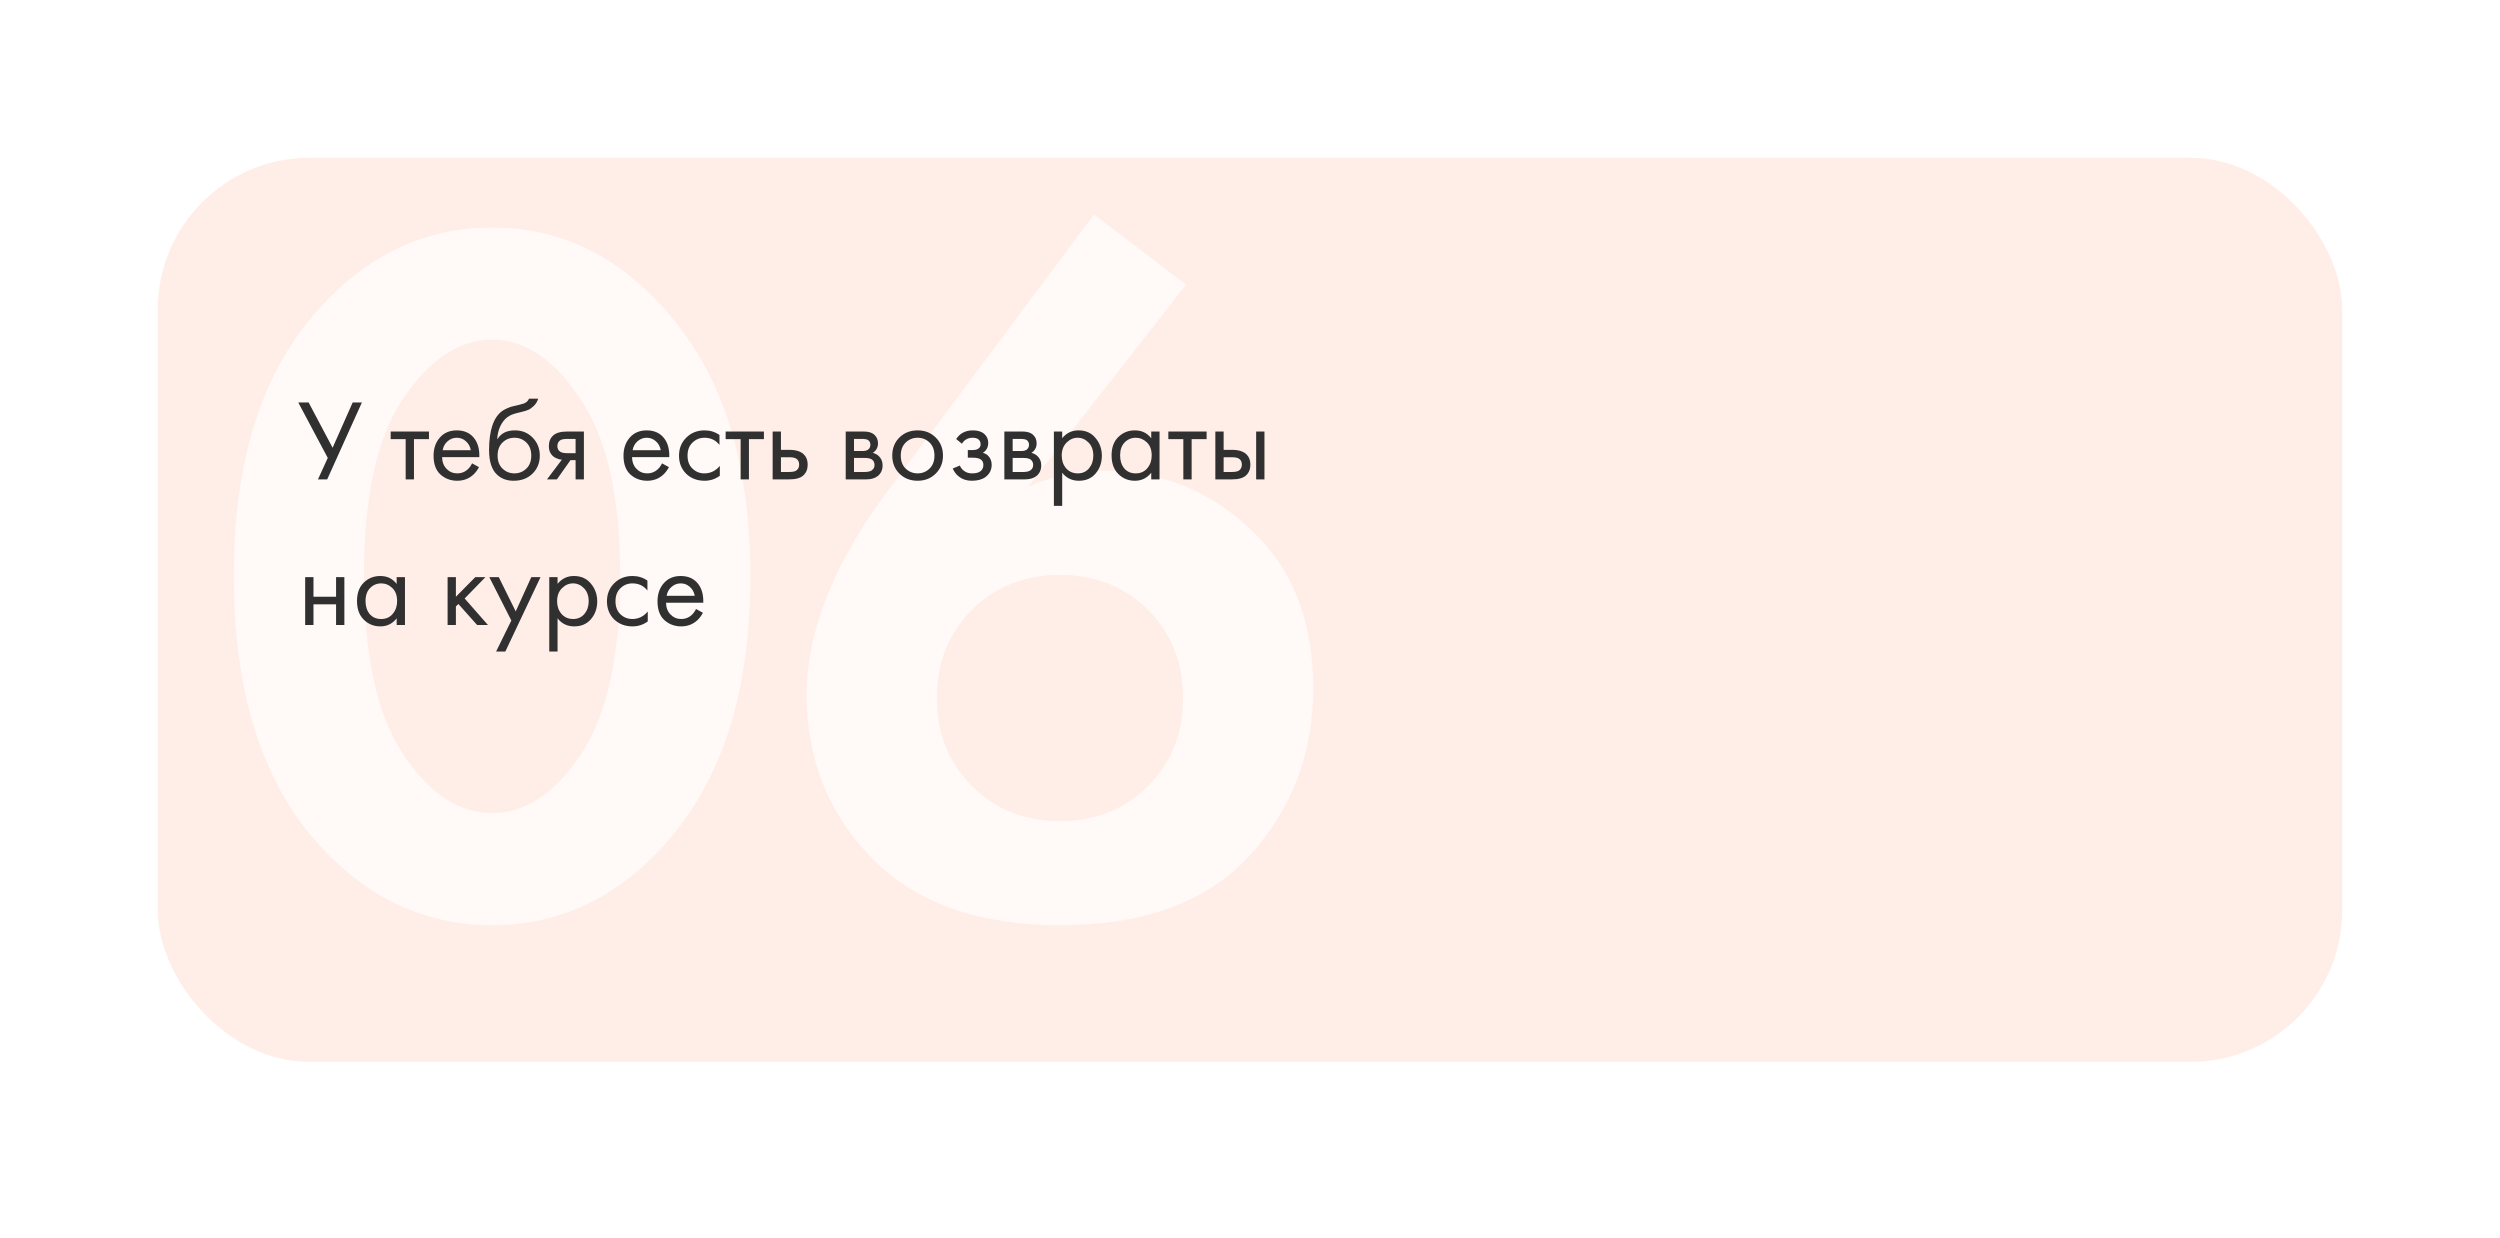 <?xml version="1.0" encoding="UTF-8"?> <svg xmlns="http://www.w3.org/2000/svg" width="412" height="204" viewBox="0 0 412 204" fill="none"> <g filter="url(#filter0_d_18_517)"> <rect x="26" y="22" width="360" height="149" rx="25" fill="#FFEEE8"></rect> </g> <path d="M111.115 137.298C102.867 147.416 92.86 152.474 81.093 152.474C69.326 152.474 59.264 147.416 50.906 137.298C42.658 127.071 38.535 112.94 38.535 94.905C38.535 76.979 42.658 62.958 50.906 52.841C59.264 42.614 69.326 37.5 81.093 37.5C92.86 37.5 102.867 42.614 111.115 52.841C119.473 62.958 123.652 77.034 123.652 95.07C123.652 112.995 119.473 127.071 111.115 137.298ZM95.609 65.707C91.32 59.219 86.482 55.975 81.093 55.975C75.705 55.975 70.811 59.219 66.412 65.707C62.123 72.086 59.979 81.818 59.979 94.905C59.979 107.991 62.123 117.779 66.412 124.267C70.701 130.755 75.595 133.999 81.093 133.999C86.592 133.999 91.485 130.755 95.774 124.267C100.063 117.779 102.208 107.991 102.208 94.905C102.208 81.818 100.008 72.086 95.609 65.707ZM180.291 35.355L195.467 46.902L169.404 80.224C173.473 78.464 177.597 77.584 181.776 77.584C191.233 77.584 199.371 80.828 206.189 87.317C213.007 93.695 216.417 102.383 216.417 113.38C216.417 124.157 212.897 133.394 205.859 141.092C198.821 148.68 188.429 152.474 174.683 152.474C161.376 152.474 151.094 148.845 143.836 141.587C136.578 134.219 132.949 125.202 132.949 114.534C132.949 103.867 137.567 92.43 146.805 80.224L180.291 35.355ZM160.166 129.545C164.015 133.394 168.854 135.319 174.683 135.319C180.511 135.319 185.35 133.394 189.199 129.545C193.048 125.696 194.972 120.858 194.972 115.029C194.972 109.201 193.048 104.362 189.199 100.513C185.35 96.664 180.511 94.74 174.683 94.74C168.854 94.74 164.015 96.664 160.166 100.513C156.317 104.362 154.393 109.201 154.393 115.029C154.393 120.858 156.317 125.696 160.166 129.545Z" fill="white" fill-opacity="0.66"></path> <path d="M49.152 66.327H50.862L54.814 73.794L58.12 66.327H59.64L53.921 79H52.401L54.016 75.466L49.152 66.327ZM70.693 72.369H68.223V79H66.855V72.369H64.385V71.115H70.693V72.369ZM77.797 76.359L78.937 76.986C78.671 77.493 78.348 77.917 77.968 78.259C77.246 78.905 76.372 79.228 75.346 79.228C74.282 79.228 73.364 78.886 72.591 78.202C71.831 77.505 71.451 76.473 71.451 75.105C71.451 73.902 71.793 72.907 72.477 72.122C73.174 71.324 74.105 70.925 75.27 70.925C76.588 70.925 77.582 71.406 78.253 72.369C78.785 73.129 79.032 74.117 78.994 75.333H72.857C72.87 76.131 73.117 76.777 73.598 77.271C74.08 77.765 74.669 78.012 75.365 78.012C75.986 78.012 76.524 77.822 76.98 77.442C77.335 77.138 77.607 76.777 77.797 76.359ZM72.952 74.193H77.588C77.474 73.572 77.202 73.078 76.771 72.711C76.353 72.331 75.853 72.141 75.27 72.141C74.7 72.141 74.194 72.337 73.75 72.73C73.32 73.11 73.054 73.598 72.952 74.193ZM87.173 65.7H88.693C88.553 66.169 88.313 66.568 87.971 66.897C87.641 67.214 87.337 67.429 87.059 67.543C86.793 67.657 86.476 67.758 86.109 67.847C86.045 67.86 85.893 67.898 85.653 67.961C85.412 68.012 85.228 68.056 85.102 68.094C84.975 68.132 84.81 68.183 84.608 68.246C84.405 68.309 84.221 68.385 84.057 68.474C83.892 68.563 83.74 68.658 83.601 68.759C83.119 69.126 82.727 69.639 82.423 70.298C82.131 70.944 81.973 71.634 81.948 72.369H81.986C82.556 71.406 83.512 70.925 84.855 70.925C86.033 70.925 87.008 71.324 87.781 72.122C88.566 72.92 88.959 73.908 88.959 75.086C88.959 76.277 88.56 77.265 87.762 78.05C86.964 78.835 85.925 79.228 84.646 79.228C83.544 79.228 82.638 78.899 81.929 78.24C81.042 77.429 80.599 76.074 80.599 74.174C80.599 70.868 81.346 68.702 82.841 67.676C82.955 67.6 83.075 67.53 83.202 67.467C83.328 67.391 83.461 67.328 83.601 67.277C83.753 67.214 83.879 67.163 83.981 67.125C84.082 67.074 84.221 67.03 84.399 66.992C84.589 66.941 84.715 66.91 84.779 66.897C84.855 66.872 84.994 66.84 85.197 66.802C85.412 66.751 85.545 66.72 85.596 66.707C86.102 66.593 86.47 66.46 86.698 66.308C86.926 66.143 87.084 65.941 87.173 65.7ZM86.736 72.92C86.204 72.401 85.551 72.141 84.779 72.141C84.006 72.141 83.347 72.407 82.803 72.939C82.271 73.458 82.005 74.174 82.005 75.086C82.005 75.998 82.277 76.714 82.822 77.233C83.366 77.752 84.019 78.012 84.779 78.012C85.539 78.012 86.191 77.752 86.736 77.233C87.28 76.714 87.553 75.998 87.553 75.086C87.553 74.161 87.28 73.439 86.736 72.92ZM90.145 79L92.596 75.751C92.52 75.751 92.412 75.738 92.273 75.713C92.146 75.688 91.956 75.624 91.703 75.523C91.449 75.422 91.24 75.289 91.076 75.124C90.658 74.731 90.449 74.206 90.449 73.547C90.449 72.8 90.683 72.211 91.152 71.78C91.62 71.337 92.393 71.115 93.47 71.115H96.225V79H94.857V75.827H94.021L91.779 79H90.145ZM94.857 74.687V72.331H93.584C92.988 72.331 92.577 72.401 92.349 72.54C92.019 72.755 91.855 73.078 91.855 73.509C91.855 73.94 92.019 74.256 92.349 74.459C92.589 74.611 92.995 74.687 93.565 74.687H94.857ZM109.099 76.359L110.239 76.986C109.973 77.493 109.65 77.917 109.27 78.259C108.548 78.905 107.674 79.228 106.648 79.228C105.584 79.228 104.666 78.886 103.893 78.202C103.133 77.505 102.753 76.473 102.753 75.105C102.753 73.902 103.095 72.907 103.779 72.122C104.476 71.324 105.407 70.925 106.572 70.925C107.889 70.925 108.884 71.406 109.555 72.369C110.087 73.129 110.334 74.117 110.296 75.333H104.159C104.172 76.131 104.419 76.777 104.9 77.271C105.381 77.765 105.97 78.012 106.667 78.012C107.288 78.012 107.826 77.822 108.282 77.442C108.637 77.138 108.909 76.777 109.099 76.359ZM104.254 74.193H108.89C108.776 73.572 108.504 73.078 108.073 72.711C107.655 72.331 107.155 72.141 106.572 72.141C106.002 72.141 105.495 72.337 105.052 72.73C104.621 73.11 104.355 73.598 104.254 74.193ZM118.57 71.685V73.319C117.949 72.534 117.126 72.141 116.1 72.141C115.327 72.141 114.668 72.407 114.124 72.939C113.579 73.458 113.307 74.174 113.307 75.086C113.307 75.998 113.579 76.714 114.124 77.233C114.668 77.752 115.321 78.012 116.081 78.012C117.094 78.012 117.943 77.6 118.627 76.777V78.411C117.879 78.956 117.043 79.228 116.119 79.228C114.89 79.228 113.877 78.842 113.079 78.069C112.293 77.284 111.901 76.296 111.901 75.105C111.901 73.902 112.3 72.907 113.098 72.122C113.896 71.324 114.903 70.925 116.119 70.925C117.031 70.925 117.848 71.178 118.57 71.685ZM125.894 72.369H123.424V79H122.056V72.369H119.586V71.115H125.894V72.369ZM127.331 79V71.115H128.699V74.136H130.105C131.194 74.136 131.992 74.396 132.499 74.915C132.904 75.32 133.107 75.871 133.107 76.568C133.107 77.303 132.873 77.892 132.404 78.335C131.935 78.778 131.163 79 130.086 79H127.331ZM128.699 77.784H129.972C130.542 77.784 130.947 77.714 131.188 77.575C131.53 77.347 131.701 77.011 131.701 76.568C131.701 76.112 131.536 75.783 131.207 75.58C130.979 75.428 130.574 75.352 129.991 75.352H128.699V77.784ZM139.373 71.115H142.356C143.078 71.115 143.629 71.267 144.009 71.571C144.465 71.938 144.693 72.432 144.693 73.053C144.693 73.737 144.408 74.263 143.838 74.63C144.231 74.731 144.56 74.909 144.826 75.162C145.244 75.567 145.453 76.074 145.453 76.682C145.453 77.442 145.181 78.037 144.636 78.468C144.167 78.823 143.547 79 142.774 79H139.373V71.115ZM140.741 74.326H142.185C142.552 74.326 142.844 74.25 143.059 74.098C143.312 73.908 143.439 73.636 143.439 73.281C143.439 72.964 143.312 72.711 143.059 72.521C142.869 72.394 142.502 72.331 141.957 72.331H140.741V74.326ZM140.741 77.784H142.432C143.015 77.784 143.426 77.695 143.667 77.518C143.971 77.29 144.123 76.999 144.123 76.644C144.123 76.264 143.99 75.966 143.724 75.751C143.483 75.561 143.072 75.466 142.489 75.466H140.741V77.784ZM154.206 78.05C153.421 78.835 152.426 79.228 151.223 79.228C150.02 79.228 149.019 78.835 148.221 78.05C147.436 77.265 147.043 76.277 147.043 75.086C147.043 73.883 147.436 72.888 148.221 72.103C149.019 71.318 150.02 70.925 151.223 70.925C152.426 70.925 153.421 71.318 154.206 72.103C155.004 72.888 155.403 73.883 155.403 75.086C155.403 76.277 155.004 77.265 154.206 78.05ZM153.18 72.92C152.648 72.401 151.996 72.141 151.223 72.141C150.45 72.141 149.792 72.407 149.247 72.939C148.715 73.458 148.449 74.174 148.449 75.086C148.449 75.998 148.721 76.714 149.266 77.233C149.811 77.752 150.463 78.012 151.223 78.012C151.983 78.012 152.635 77.752 153.18 77.233C153.725 76.714 153.997 75.998 153.997 75.086C153.997 74.161 153.725 73.439 153.18 72.92ZM158.527 73.129L157.577 72.35C157.881 71.907 158.217 71.577 158.584 71.362C159.078 71.071 159.654 70.925 160.313 70.925C161.111 70.925 161.732 71.109 162.175 71.476C162.631 71.869 162.859 72.369 162.859 72.977C162.859 73.712 162.561 74.263 161.966 74.63C162.346 74.719 162.65 74.89 162.878 75.143C163.245 75.536 163.429 76.017 163.429 76.587C163.429 77.436 163.087 78.113 162.403 78.62C161.846 79.025 161.098 79.228 160.161 79.228C159.325 79.228 158.622 79.006 158.052 78.563C157.621 78.246 157.273 77.797 157.007 77.214L158.185 76.72C158.324 77.075 158.559 77.372 158.888 77.613C159.243 77.879 159.673 78.012 160.18 78.012C160.775 78.012 161.219 77.911 161.51 77.708C161.877 77.467 162.061 77.1 162.061 76.606C162.061 76.201 161.903 75.897 161.586 75.694C161.32 75.517 160.889 75.428 160.294 75.428H159.496V74.174H160.161C160.642 74.174 160.984 74.104 161.187 73.965C161.466 73.788 161.605 73.547 161.605 73.243C161.605 72.888 161.491 72.616 161.263 72.426C161.048 72.236 160.712 72.141 160.256 72.141C159.863 72.141 159.502 72.242 159.173 72.445C158.894 72.622 158.679 72.85 158.527 73.129ZM165.517 71.115H168.5C169.222 71.115 169.773 71.267 170.153 71.571C170.609 71.938 170.837 72.432 170.837 73.053C170.837 73.737 170.552 74.263 169.982 74.63C170.374 74.731 170.704 74.909 170.97 75.162C171.388 75.567 171.597 76.074 171.597 76.682C171.597 77.442 171.324 78.037 170.78 78.468C170.311 78.823 169.69 79 168.918 79H165.517V71.115ZM166.885 74.326H168.329C168.696 74.326 168.987 74.25 169.203 74.098C169.456 73.908 169.583 73.636 169.583 73.281C169.583 72.964 169.456 72.711 169.203 72.521C169.013 72.394 168.645 72.331 168.101 72.331H166.885V74.326ZM166.885 77.784H168.576C169.158 77.784 169.57 77.695 169.811 77.518C170.115 77.29 170.267 76.999 170.267 76.644C170.267 76.264 170.134 75.966 169.868 75.751C169.627 75.561 169.215 75.466 168.633 75.466H166.885V77.784ZM175.049 77.898V83.37H173.681V71.115H175.049V72.217C175.745 71.356 176.645 70.925 177.747 70.925C178.925 70.925 179.856 71.343 180.54 72.179C181.236 73.002 181.585 73.978 181.585 75.105C181.585 76.245 181.243 77.22 180.559 78.031C179.875 78.829 178.956 79.228 177.804 79.228C176.651 79.228 175.733 78.785 175.049 77.898ZM177.614 78.012C178.386 78.012 179.007 77.733 179.476 77.176C179.944 76.606 180.179 75.916 180.179 75.105C180.179 74.193 179.919 73.471 179.4 72.939C178.88 72.407 178.279 72.141 177.595 72.141C176.911 72.141 176.303 72.407 175.771 72.939C175.239 73.471 174.973 74.187 174.973 75.086C174.973 75.909 175.213 76.606 175.695 77.176C176.189 77.733 176.828 78.012 177.614 78.012ZM189.724 72.236V71.115H191.092V79H189.724V77.898C189.04 78.785 188.14 79.228 187.026 79.228C185.962 79.228 185.056 78.861 184.309 78.126C183.561 77.391 183.188 76.365 183.188 75.048C183.188 73.756 183.555 72.749 184.29 72.027C185.037 71.292 185.949 70.925 187.026 70.925C188.166 70.925 189.065 71.362 189.724 72.236ZM187.178 72.141C186.456 72.141 185.841 72.401 185.335 72.92C184.841 73.427 184.594 74.136 184.594 75.048C184.594 75.922 184.822 76.638 185.278 77.195C185.746 77.74 186.38 78.012 187.178 78.012C187.976 78.012 188.609 77.727 189.078 77.157C189.559 76.587 189.8 75.89 189.8 75.067C189.8 74.13 189.534 73.408 189.002 72.901C188.47 72.394 187.862 72.141 187.178 72.141ZM198.851 72.369H196.381V79H195.013V72.369H192.543V71.115H198.851V72.369ZM200.288 79V71.115H201.656V74.136H203.062C204.151 74.136 204.949 74.396 205.456 74.915C205.861 75.32 206.064 75.871 206.064 76.568C206.064 77.303 205.83 77.892 205.361 78.335C204.892 78.778 204.12 79 203.043 79H200.288ZM201.656 77.784H202.929C203.499 77.784 203.904 77.714 204.145 77.575C204.487 77.347 204.658 77.011 204.658 76.568C204.658 76.112 204.493 75.783 204.164 75.58C203.936 75.428 203.531 75.352 202.948 75.352H201.656V77.784ZM207.014 79V71.115H208.382V79H207.014ZM50.292 103V95.115H51.66V98.345H55.384V95.115H56.752V103H55.384V99.599H51.66V103H50.292ZM65.37 96.236V95.115H66.738V103H65.37V101.898C64.686 102.785 63.787 103.228 62.672 103.228C61.608 103.228 60.703 102.861 59.955 102.126C59.208 101.391 58.834 100.365 58.834 99.048C58.834 97.756 59.202 96.749 59.936 96.027C60.684 95.292 61.596 94.925 62.672 94.925C63.812 94.925 64.712 95.362 65.37 96.236ZM62.824 96.141C62.102 96.141 61.488 96.401 60.981 96.92C60.487 97.427 60.24 98.136 60.24 99.048C60.24 99.922 60.468 100.638 60.924 101.195C61.393 101.74 62.026 102.012 62.824 102.012C63.622 102.012 64.255 101.727 64.724 101.157C65.206 100.587 65.446 99.89 65.446 99.067C65.446 98.13 65.18 97.408 64.648 96.901C64.116 96.394 63.508 96.141 62.824 96.141ZM73.764 95.115H75.132V98.345L78.324 95.115H79.996L76.576 98.63L80.414 103H78.628L75.55 99.542L75.132 99.941V103H73.764V95.115ZM81.76 107.37L84.268 102.259L80.639 95.115H82.197L84.99 100.758L87.555 95.115H89.075L83.28 107.37H81.76ZM91.887 101.898V107.37H90.519V95.115H91.887V96.217C92.583 95.356 93.483 94.925 94.585 94.925C95.763 94.925 96.694 95.343 97.378 96.179C98.074 97.002 98.423 97.978 98.423 99.105C98.423 100.245 98.081 101.22 97.397 102.031C96.713 102.829 95.794 103.228 94.642 103.228C93.489 103.228 92.571 102.785 91.887 101.898ZM94.452 102.012C95.224 102.012 95.845 101.733 96.314 101.176C96.782 100.606 97.017 99.916 97.017 99.105C97.017 98.193 96.757 97.471 96.238 96.939C95.718 96.407 95.117 96.141 94.433 96.141C93.749 96.141 93.141 96.407 92.609 96.939C92.077 97.471 91.811 98.187 91.811 99.086C91.811 99.909 92.051 100.606 92.533 101.176C93.027 101.733 93.666 102.012 94.452 102.012ZM106.695 95.685V97.319C106.074 96.534 105.251 96.141 104.225 96.141C103.452 96.141 102.793 96.407 102.249 96.939C101.704 97.458 101.432 98.174 101.432 99.086C101.432 99.998 101.704 100.714 102.249 101.233C102.793 101.752 103.446 102.012 104.206 102.012C105.219 102.012 106.068 101.6 106.752 100.777V102.411C106.004 102.956 105.168 103.228 104.244 103.228C103.015 103.228 102.002 102.842 101.204 102.069C100.418 101.284 100.026 100.296 100.026 99.105C100.026 97.902 100.425 96.907 101.223 96.122C102.021 95.324 103.028 94.925 104.244 94.925C105.156 94.925 105.973 95.178 106.695 95.685ZM114.703 100.359L115.843 100.986C115.577 101.493 115.254 101.917 114.874 102.259C114.152 102.905 113.278 103.228 112.252 103.228C111.188 103.228 110.269 102.886 109.497 102.202C108.737 101.505 108.357 100.473 108.357 99.105C108.357 97.902 108.699 96.907 109.383 96.122C110.079 95.324 111.01 94.925 112.176 94.925C113.493 94.925 114.487 95.406 115.159 96.369C115.691 97.129 115.938 98.117 115.9 99.333H109.763C109.775 100.131 110.022 100.777 110.504 101.271C110.985 101.765 111.574 102.012 112.271 102.012C112.891 102.012 113.43 101.822 113.886 101.442C114.24 101.138 114.513 100.777 114.703 100.359ZM109.858 98.193H114.494C114.38 97.572 114.107 97.078 113.677 96.711C113.259 96.331 112.758 96.141 112.176 96.141C111.606 96.141 111.099 96.337 110.656 96.73C110.225 97.11 109.959 97.598 109.858 98.193Z" fill="#303030"></path> <defs> <filter id="filter0_d_18_517" x="0" y="0" width="412" height="201" filterUnits="userSpaceOnUse" color-interpolation-filters="sRGB"> <feFlood flood-opacity="0" result="BackgroundImageFix"></feFlood> <feColorMatrix in="SourceAlpha" type="matrix" values="0 0 0 0 0 0 0 0 0 0 0 0 0 0 0 0 0 0 127 0" result="hardAlpha"></feColorMatrix> <feOffset dy="4"></feOffset> <feGaussianBlur stdDeviation="13"></feGaussianBlur> <feComposite in2="hardAlpha" operator="out"></feComposite> <feColorMatrix type="matrix" values="0 0 0 0 0 0 0 0 0 0 0 0 0 0 0 0 0 0 0.11 0"></feColorMatrix> <feBlend mode="normal" in2="BackgroundImageFix" result="effect1_dropShadow_18_517"></feBlend> <feBlend mode="normal" in="SourceGraphic" in2="effect1_dropShadow_18_517" result="shape"></feBlend> </filter> </defs> </svg> 